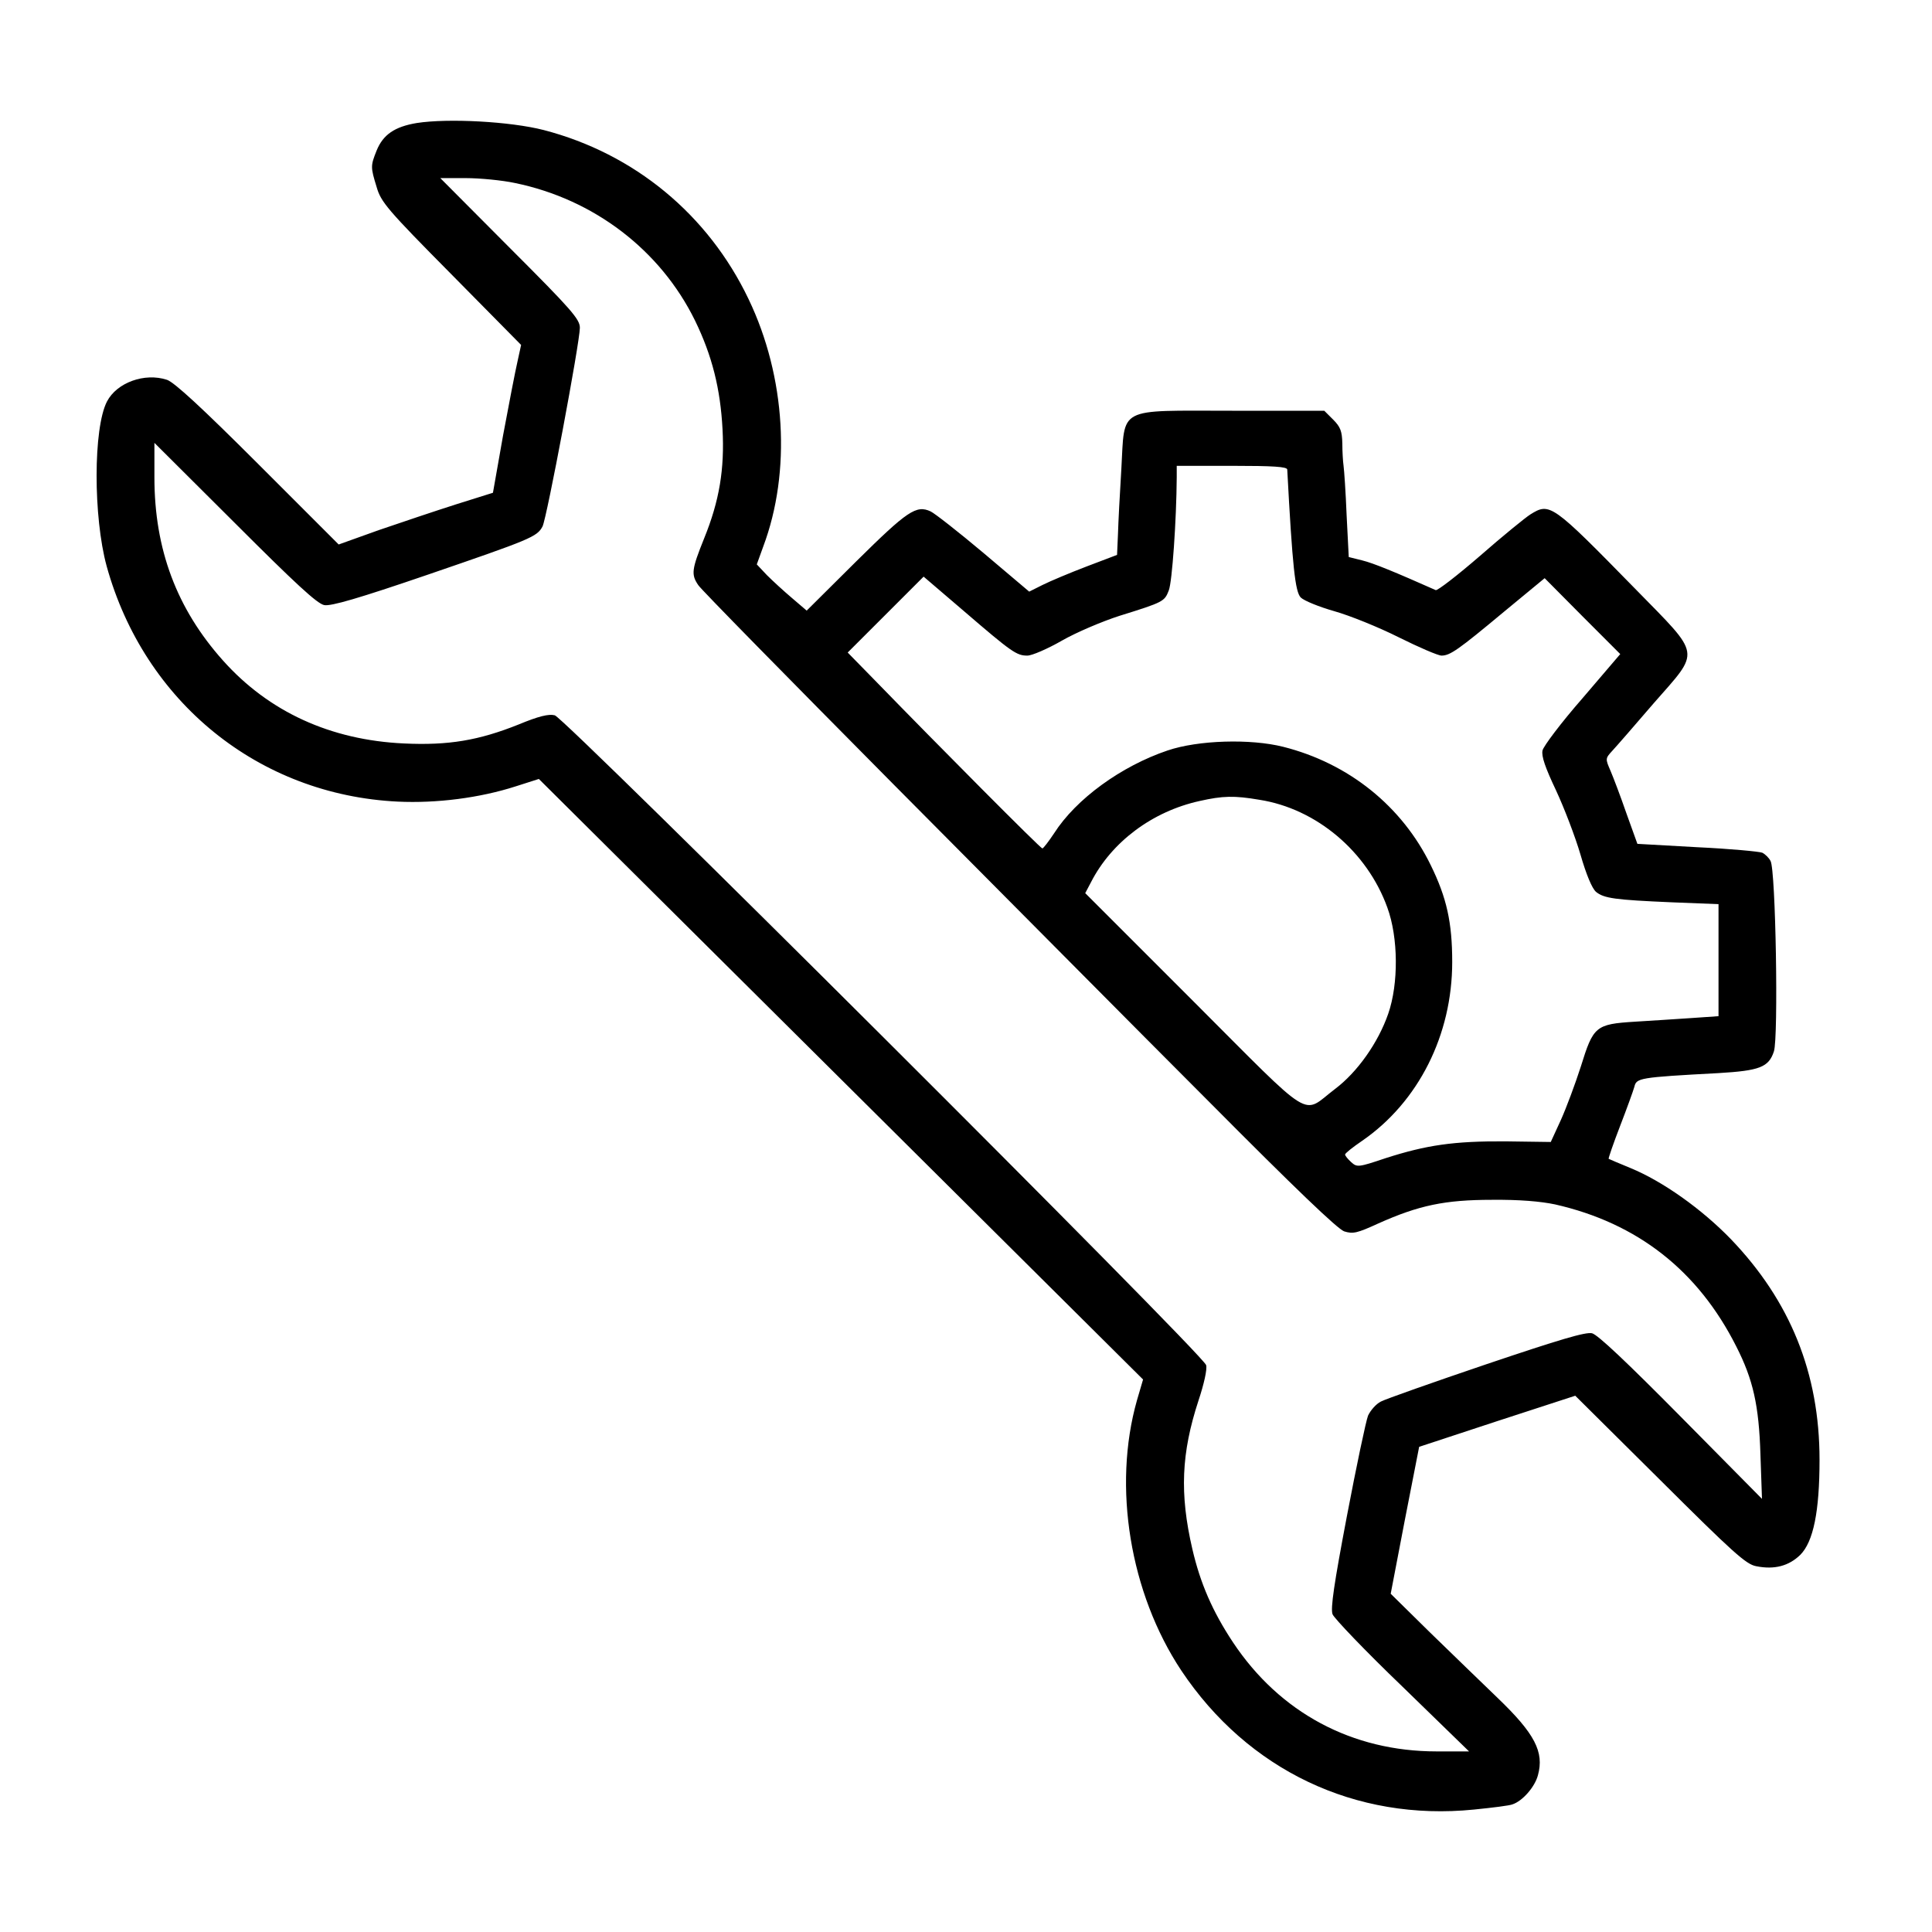 <?xml version="1.0" encoding="UTF-8"?> <svg xmlns="http://www.w3.org/2000/svg" width="80" height="80" viewBox="0 0 80 80" fill="none"><path d="M17.256 5.094C16.343 5.246 15.862 5.575 15.595 6.234C15.342 6.868 15.342 6.919 15.595 7.743C15.773 8.364 16.026 8.668 18.688 11.355L21.578 14.283L21.426 14.98C21.337 15.36 21.071 16.741 20.83 18.034L20.412 20.404L18.878 20.886C18.042 21.152 16.609 21.634 15.684 21.951L14.024 22.546L10.678 19.2C8.371 16.894 7.218 15.829 6.914 15.727C5.988 15.423 4.835 15.842 4.429 16.627C3.859 17.73 3.859 21.406 4.417 23.446C5.976 29.074 10.716 32.914 16.47 33.193C18.08 33.269 19.867 33.041 21.362 32.559L22.313 32.255L34.822 44.688L47.332 57.122L47.079 57.984C46.065 61.558 46.787 65.969 48.916 69.175C51.667 73.295 56.128 75.424 61.033 74.93C61.794 74.854 62.516 74.765 62.63 74.714C63.048 74.575 63.555 73.992 63.682 73.51C63.948 72.547 63.555 71.786 62.009 70.303C61.363 69.682 60.095 68.453 59.208 67.591L57.586 65.994L58.169 62.952L58.764 59.91L61.996 58.846L65.228 57.794L68.739 61.279C71.768 64.296 72.301 64.777 72.719 64.853C73.479 65.006 74.075 64.841 74.544 64.385C75.089 63.84 75.343 62.585 75.343 60.443C75.343 56.856 74.126 53.865 71.667 51.305C70.476 50.075 68.866 48.922 67.51 48.364C67.041 48.174 66.635 47.996 66.61 47.984C66.597 47.959 66.8 47.363 67.079 46.64C67.358 45.918 67.624 45.183 67.675 45.005C67.763 44.638 67.852 44.612 71.16 44.435C72.858 44.334 73.239 44.194 73.454 43.535C73.644 42.965 73.53 36.032 73.315 35.652C73.251 35.525 73.099 35.373 72.972 35.309C72.846 35.259 71.629 35.145 70.273 35.081L67.801 34.942L67.345 33.675C67.104 32.977 66.8 32.179 66.686 31.913C66.471 31.418 66.471 31.406 66.762 31.089C66.927 30.912 67.7 30.024 68.473 29.124C70.425 26.894 70.476 27.21 67.713 24.384C64.252 20.848 64.176 20.797 63.365 21.304C63.163 21.431 62.212 22.204 61.287 23.015C60.349 23.826 59.512 24.473 59.449 24.435C57.763 23.687 56.876 23.32 56.407 23.205L55.849 23.066L55.761 21.342C55.723 20.379 55.659 19.466 55.634 19.289C55.608 19.112 55.583 18.693 55.583 18.364C55.571 17.857 55.507 17.679 55.203 17.375L54.835 17.008H51.02C46.204 17.008 46.584 16.805 46.432 19.428C46.369 20.43 46.306 21.646 46.293 22.115L46.255 22.977L44.987 23.459C44.29 23.725 43.479 24.067 43.175 24.219L42.617 24.498L40.729 22.901C39.69 22.027 38.701 21.254 38.536 21.177C37.94 20.899 37.573 21.152 35.456 23.244L33.403 25.284L32.795 24.764C32.465 24.485 31.996 24.055 31.755 23.814L31.337 23.37L31.603 22.635C32.769 19.53 32.541 15.601 30.995 12.382C29.322 8.883 26.267 6.361 22.516 5.385C21.134 5.03 18.561 4.891 17.256 5.094ZM21.324 7.578C24.594 8.25 27.345 10.354 28.777 13.269C29.487 14.726 29.829 16.095 29.918 17.768C30.006 19.416 29.791 20.734 29.157 22.293C28.637 23.586 28.612 23.788 28.916 24.232C29.03 24.41 32.668 28.11 36.99 32.47C41.325 36.83 47.193 42.749 50.057 45.614C53.644 49.226 55.38 50.886 55.659 50.988C56.027 51.102 56.192 51.064 57.079 50.658C58.752 49.91 59.829 49.682 61.781 49.682C62.909 49.67 63.796 49.746 64.392 49.872C67.801 50.645 70.311 52.61 71.895 55.753C72.592 57.122 72.833 58.187 72.896 60.227L72.96 62.065L69.614 58.681C67.383 56.425 66.166 55.272 65.925 55.208C65.659 55.145 64.595 55.462 61.553 56.488C59.347 57.236 57.37 57.933 57.18 58.035C56.977 58.136 56.749 58.402 56.648 58.618C56.559 58.846 56.166 60.709 55.773 62.775C55.241 65.576 55.089 66.603 55.178 66.843C55.241 67.008 56.534 68.364 58.067 69.835L60.83 72.522H59.487C55.989 72.522 52.998 70.924 51.058 68.009C50.209 66.729 49.702 65.563 49.373 64.144C48.84 61.85 48.916 60.164 49.626 57.997C49.854 57.312 49.994 56.691 49.943 56.526C49.842 56.096 23.39 29.72 22.972 29.619C22.718 29.555 22.3 29.657 21.476 29.999C19.829 30.658 18.574 30.873 16.724 30.785C13.694 30.645 11.134 29.479 9.233 27.35C7.319 25.208 6.394 22.749 6.394 19.771V18.338L9.727 21.659C12.224 24.156 13.137 25.005 13.428 25.056C13.707 25.107 14.848 24.777 17.699 23.801C21.983 22.331 22.237 22.23 22.465 21.799C22.642 21.456 24.011 14.169 24.011 13.573C24.011 13.218 23.669 12.825 21.122 10.278L18.232 7.375H19.284C19.867 7.375 20.792 7.464 21.324 7.578ZM53.302 19.441C53.517 23.484 53.631 24.498 53.859 24.739C53.999 24.878 54.633 25.132 55.254 25.309C55.887 25.487 57.079 25.968 57.915 26.387C58.752 26.805 59.55 27.147 59.69 27.147C60.045 27.147 60.387 26.906 62.288 25.322L63.961 23.941L65.52 25.512L67.091 27.084L65.52 28.922C64.645 29.923 63.91 30.899 63.872 31.076C63.822 31.317 63.986 31.786 64.43 32.724C64.772 33.459 65.228 34.65 65.444 35.386C65.685 36.222 65.925 36.792 66.09 36.932C66.42 37.198 66.863 37.261 69.234 37.363L71.16 37.439V39.758V42.078L70.057 42.154C69.436 42.192 68.384 42.268 67.7 42.306C66.065 42.407 65.976 42.496 65.457 44.169C65.228 44.879 64.861 45.867 64.633 46.374L64.214 47.287L62.326 47.261C60.197 47.249 59.069 47.413 57.37 47.959C56.242 48.339 56.192 48.339 55.951 48.123C55.811 47.996 55.697 47.857 55.697 47.806C55.697 47.756 56.014 47.502 56.407 47.236C58.739 45.626 60.133 42.851 60.133 39.834C60.133 38.199 59.905 37.173 59.246 35.829C58.055 33.383 55.849 31.609 53.137 30.924C51.781 30.582 49.614 30.645 48.346 31.076C46.432 31.723 44.556 33.079 43.644 34.511C43.416 34.853 43.2 35.132 43.162 35.132C43.086 35.132 38.916 30.937 36.242 28.186L35.101 27.02L36.673 25.449L38.245 23.877L39.905 25.297C41.907 27.02 42.098 27.147 42.541 27.147C42.731 27.147 43.378 26.868 43.973 26.526C44.569 26.184 45.647 25.728 46.356 25.5C48.194 24.929 48.219 24.904 48.397 24.448C48.536 24.105 48.714 21.545 48.726 19.758V19.289H51.008C52.744 19.289 53.289 19.327 53.302 19.441ZM52.148 33.117C54.506 33.484 56.61 35.259 57.446 37.578C57.903 38.82 57.915 40.734 57.484 41.976C57.066 43.18 56.204 44.397 55.279 45.094C53.872 46.159 54.506 46.552 49.423 41.469L44.937 36.983L45.178 36.526C46.027 34.866 47.712 33.598 49.677 33.167C50.627 32.952 51.109 32.939 52.148 33.117Z" fill="black"></path></svg> 